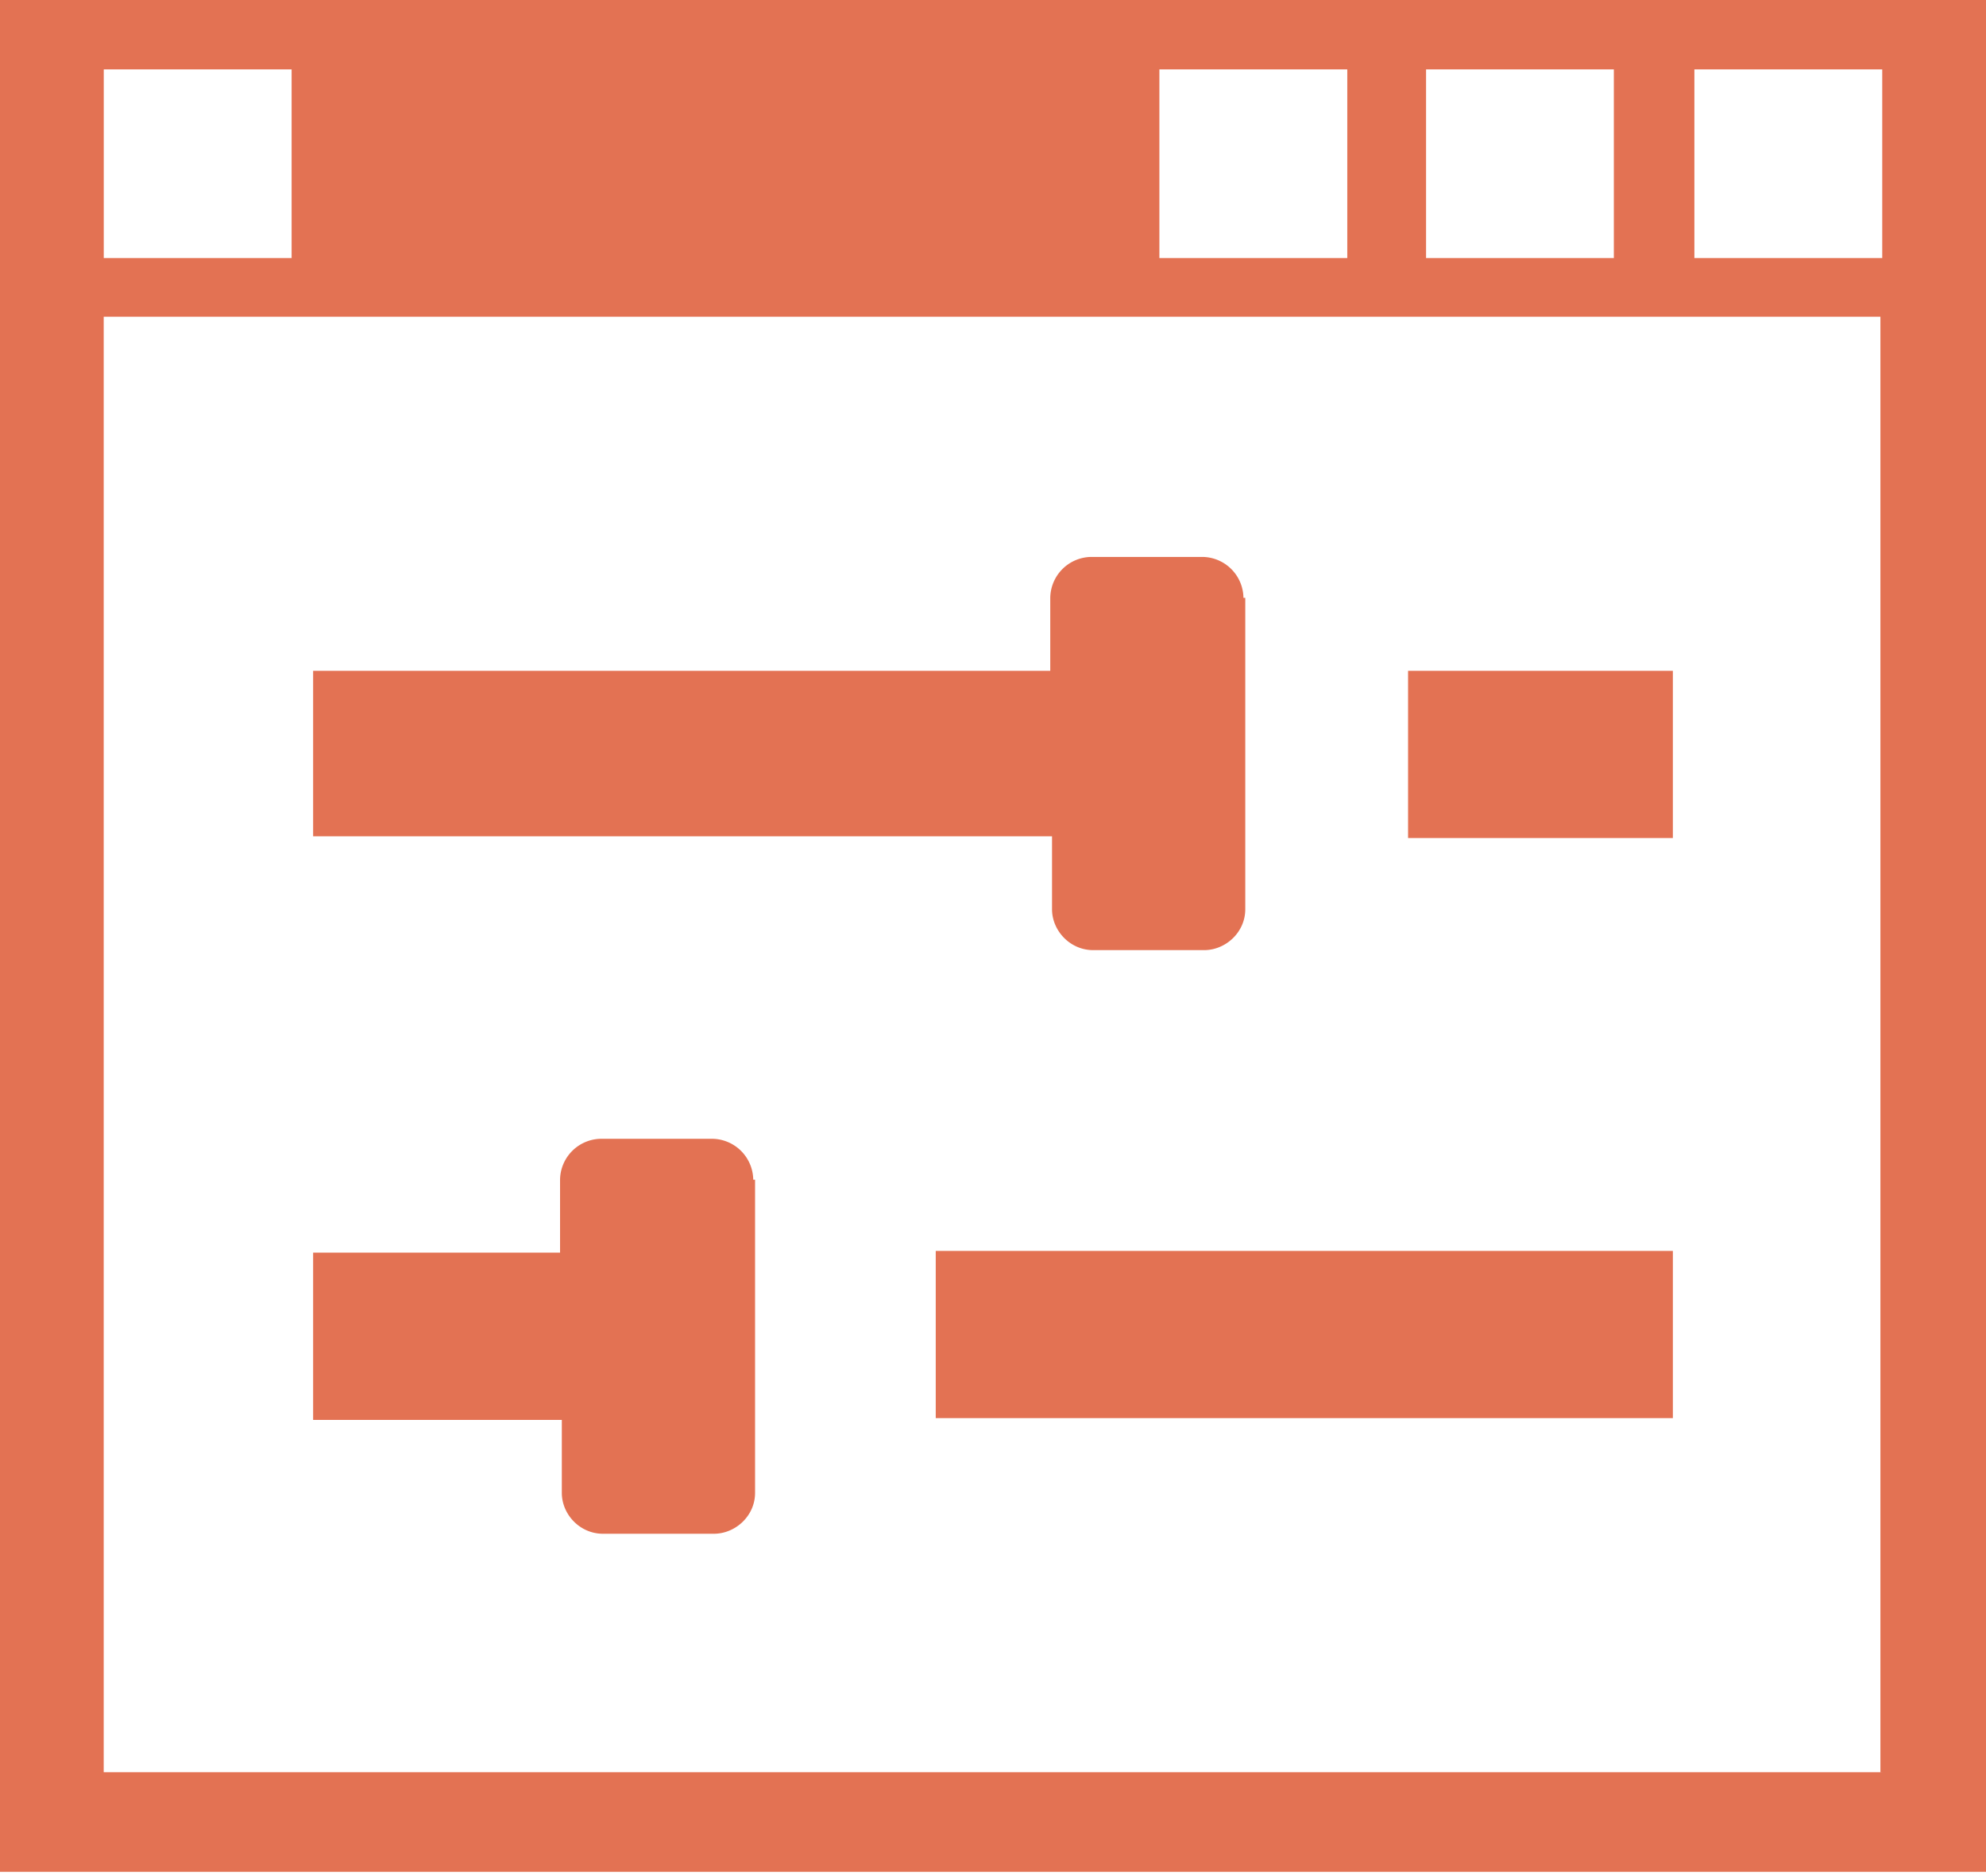 <svg width="36" height="34" fill="none" xmlns="http://www.w3.org/2000/svg"><g clip-path="url(#clip0)" fill="#E37253"><path d="M36 0H0v33.923h36V0zM25.849 1.258h3.405v3.418H25.85V1.258zm-4.833 0h3.406v3.418h-3.406V1.258zm-19.135 0h3.405v3.418H1.881V1.258zm32.238 30.86H1.88V5.74h32.206v26.377h.032zm0-27.442h-3.405V1.258h3.405v3.418z"/><path d="M30.324 12.157h-4.8v3.03h4.8v-3.03zm-7.784-1.322a.752.752 0 00-.745-.742h-2.011a.752.752 0 00-.746.742v1.322H5.676v2.999H19.07v1.322c0 .387.325.741.746.741h2.011c.39 0 .746-.322.746-.741v-5.643h-.032zm7.784 11.835H16.962v3.03h13.362v-3.03zm-16.67-1.29a.752.752 0 00-.746-.742h-2.01a.752.752 0 00-.746.741v1.322H5.676v3.032h4.508v1.322c0 .387.324.741.746.741h2.01c.39 0 .747-.322.747-.741v-5.676h-.033z"/></g><defs><clipPath id="clip0"><path fill="#fff" d="M0 0h36v33.923H0z"/></clipPath></defs></svg>